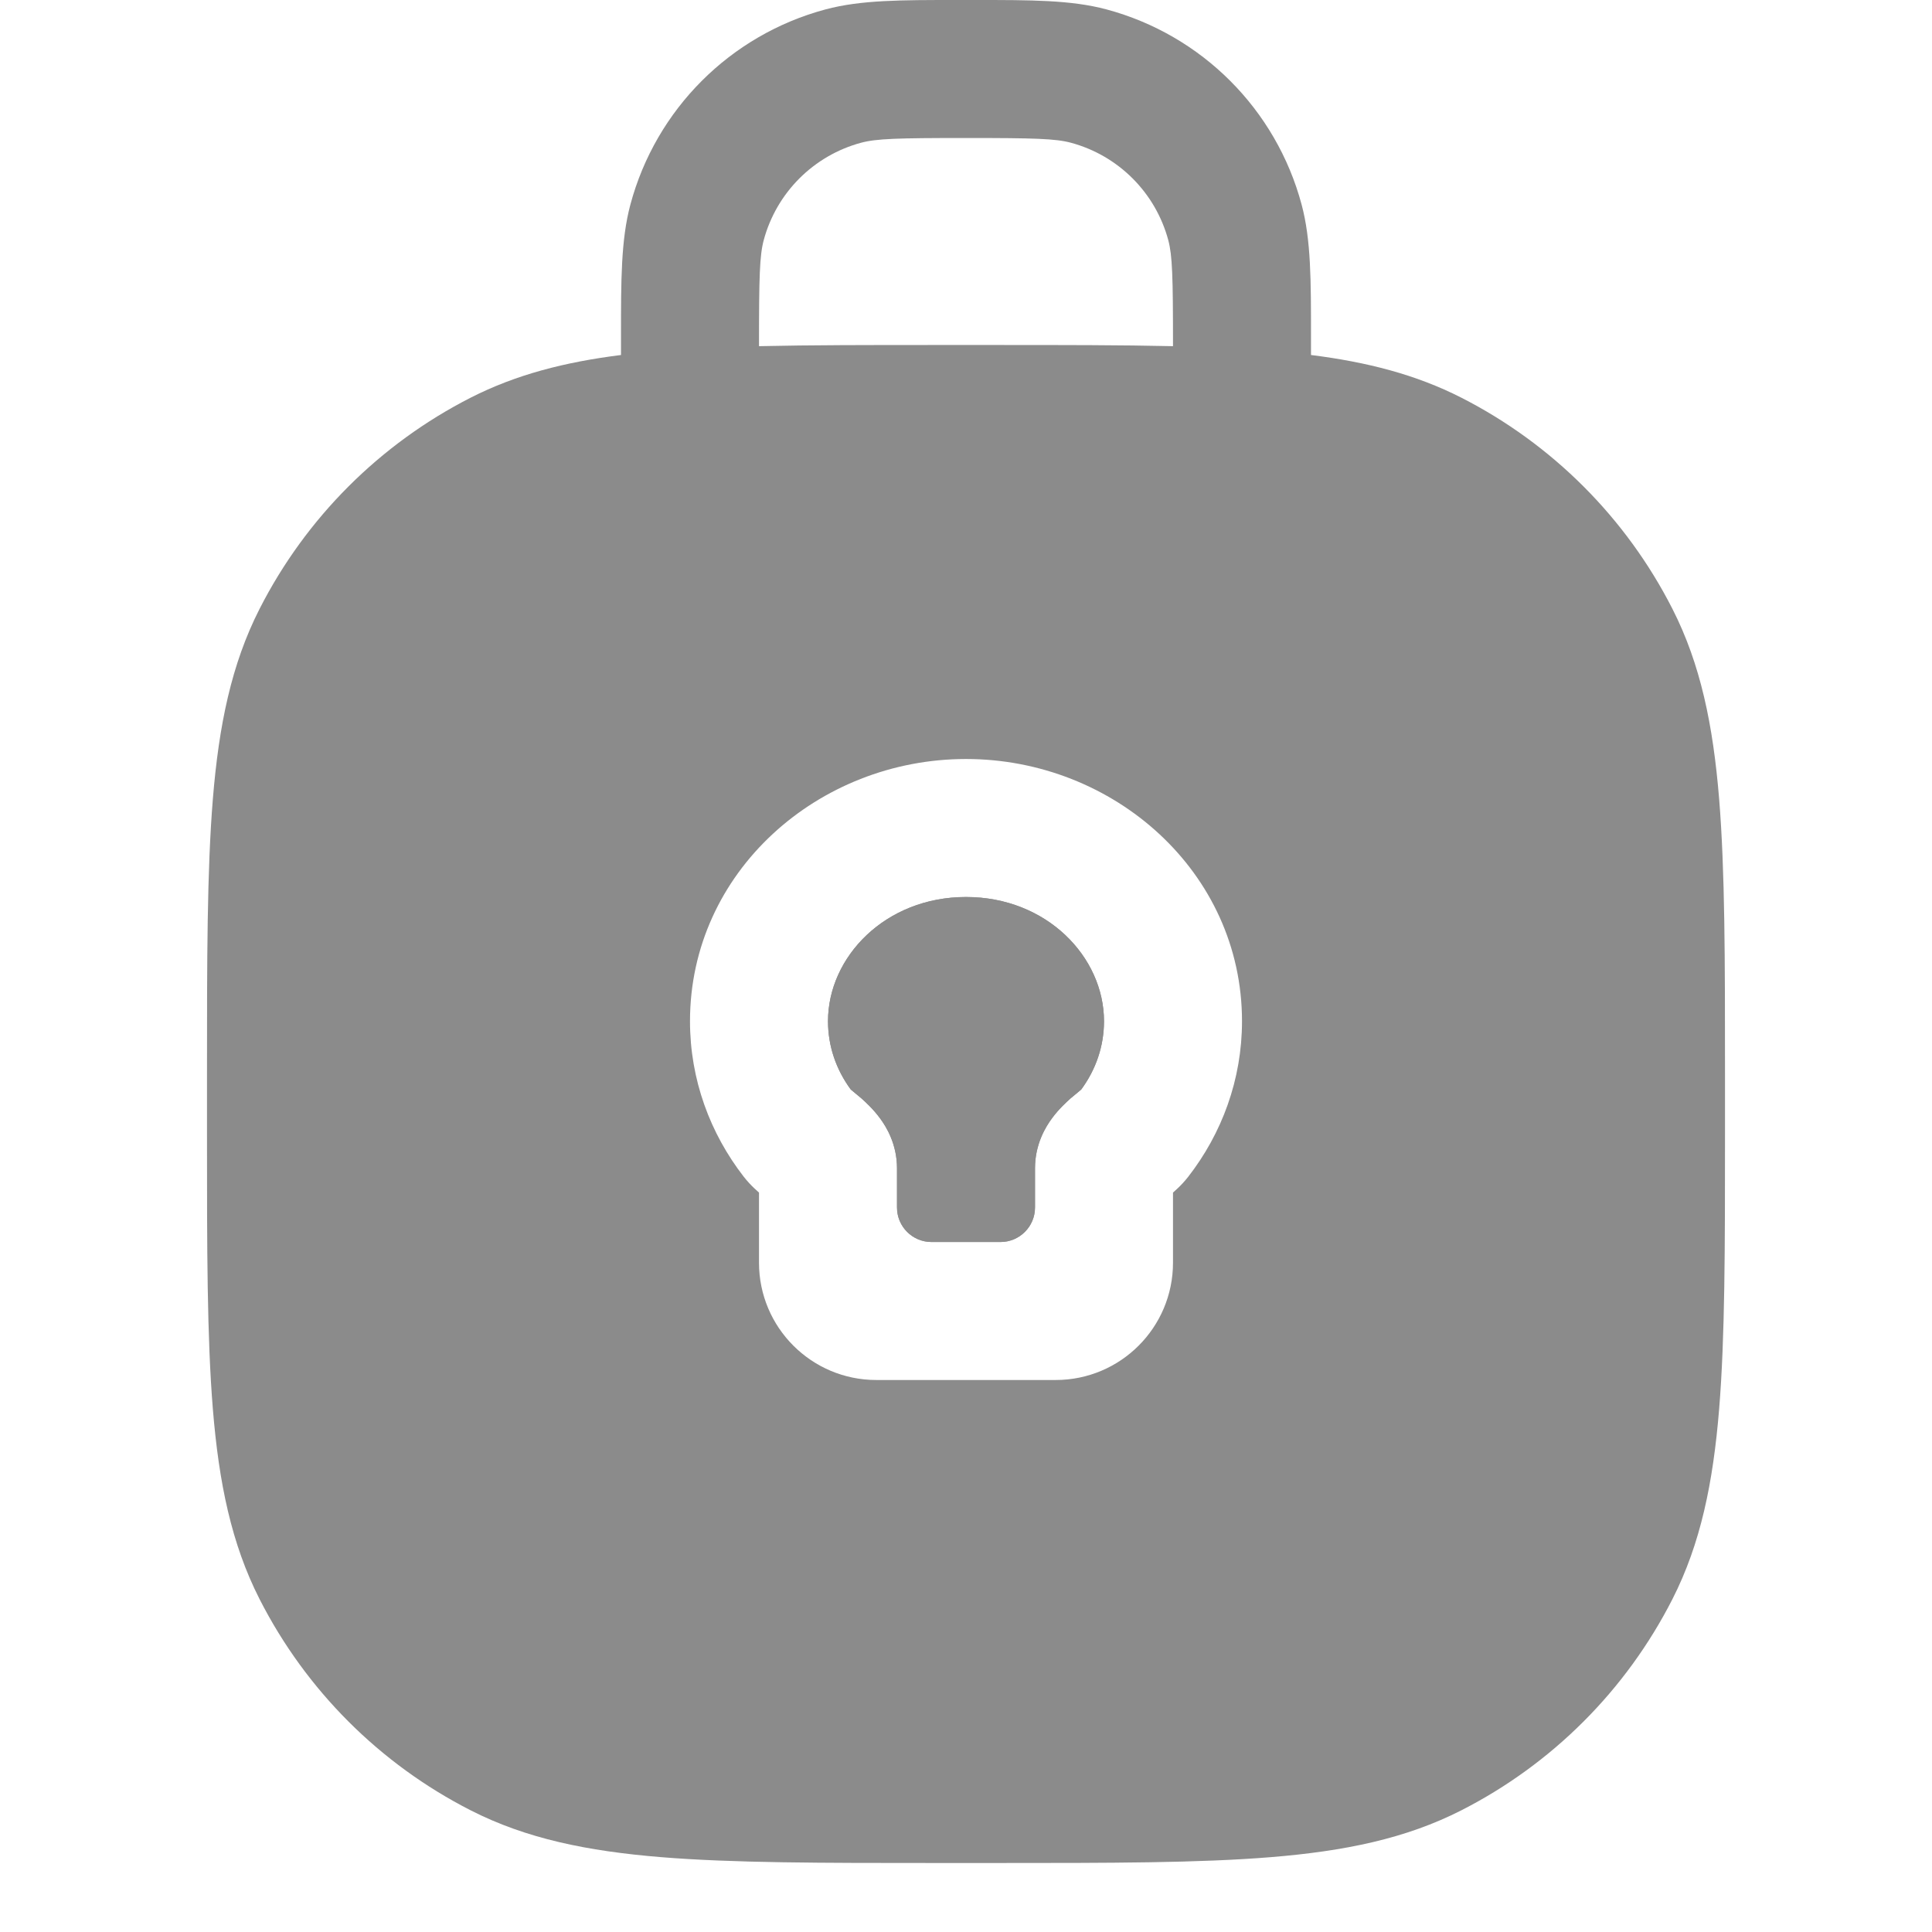 <svg width="28" height="28" viewBox="0 0 28 28" fill="none" xmlns="http://www.w3.org/2000/svg">
<path d="M12 14.8C12 13.87 12.829 13 14 13C15.171 13 16 13.87 16 14.8C16 15.162 15.882 15.502 15.67 15.79L15.664 15.795C15.638 15.817 15.556 15.884 15.515 15.919C15.453 15.975 15.344 16.074 15.247 16.206C15.153 16.332 15 16.584 15 16.931V17.5C15 17.776 14.776 18 14.5 18H13.5C13.224 18 13 17.776 13 17.5V16.931C13 16.584 12.847 16.332 12.753 16.206C12.656 16.074 12.547 15.975 12.485 15.919C12.444 15.884 12.362 15.816 12.336 15.795L12.33 15.79C12.118 15.502 12 15.162 12 14.8Z" fill="#8B8B8B"/>
<path fill-rule="evenodd" clip-rule="evenodd" d="M14 9.64501e-05L13.862 4.72167e-05C13.067 -0 12.476 -0.001 11.965 0.136C10.584 0.506 9.506 1.584 9.136 2.965C8.999 3.476 9 4.067 9 4.863L9 5V5.145C8.187 5.247 7.478 5.429 6.822 5.763C5.505 6.434 4.434 7.505 3.763 8.822C3.352 9.628 3.172 10.515 3.085 11.578C3 12.619 3 13.913 3 15.556V16.445C3 18.087 3 19.381 3.085 20.422C3.172 21.485 3.352 22.372 3.763 23.178C4.434 24.495 5.505 25.566 6.822 26.237C7.628 26.648 8.515 26.828 9.578 26.915C10.619 27 11.913 27 13.556 27H14.444C16.087 27 17.381 27 18.422 26.915C19.485 26.828 20.372 26.648 21.178 26.237C22.495 25.566 23.566 24.495 24.237 23.178C24.648 22.372 24.828 21.485 24.915 20.422C25 19.381 25 18.087 25 16.445V15.556C25 13.913 25 12.619 24.915 11.578C24.828 10.515 24.648 9.628 24.237 8.822C23.566 7.505 22.495 6.434 21.178 5.763C20.522 5.429 19.813 5.247 19 5.145V5L19 4.863C19 4.067 19.001 3.476 18.864 2.965C18.494 1.584 17.416 0.506 16.035 0.136C15.524 -0.001 14.933 -0 14.138 4.72167e-05L14 9.64501e-05ZM13.556 5H14.444C15.41 5 16.256 5 17 5.017V5C17 4.006 16.991 3.705 16.932 3.482C16.747 2.792 16.208 2.253 15.518 2.068C15.295 2.009 14.994 2 14 2C13.006 2 12.705 2.009 12.482 2.068C11.792 2.253 11.253 2.792 11.068 3.482C11.009 3.705 11 4.006 11 5V5.017C11.744 5 12.59 5 13.556 5ZM10 14.8C10 12.638 11.857 11 14 11C16.143 11 18 12.638 18 14.8C18 15.648 17.707 16.428 17.221 17.054C17.167 17.123 17.113 17.179 17.074 17.216C17.048 17.241 17.023 17.264 17 17.284V18.3C17 19.239 16.239 20 15.3 20H12.7C11.761 20 11 19.239 11 18.3V17.284C10.977 17.264 10.952 17.241 10.926 17.216C10.887 17.179 10.833 17.123 10.779 17.054C10.293 16.428 10 15.648 10 14.8Z" fill="#8B8B8B"/>
<path fill-rule="evenodd" clip-rule="evenodd" d="M12 14.8C12 13.87 12.829 13 14 13C15.171 13 16 13.87 16 14.8C16 15.162 15.882 15.502 15.67 15.79L15.664 15.795C15.638 15.817 15.556 15.884 15.515 15.919C15.453 15.975 15.344 16.074 15.247 16.206C15.153 16.332 15 16.584 15 16.931V17.5C15 17.776 14.776 18 14.5 18H13.5C13.224 18 13 17.776 13 17.5V16.931C13 16.584 12.847 16.332 12.753 16.206C12.656 16.074 12.547 15.975 12.485 15.919C12.444 15.884 12.362 15.816 12.336 15.795L12.33 15.79C12.118 15.502 12 15.162 12 14.8Z" fill="#8B8B8B"/>
</svg>

